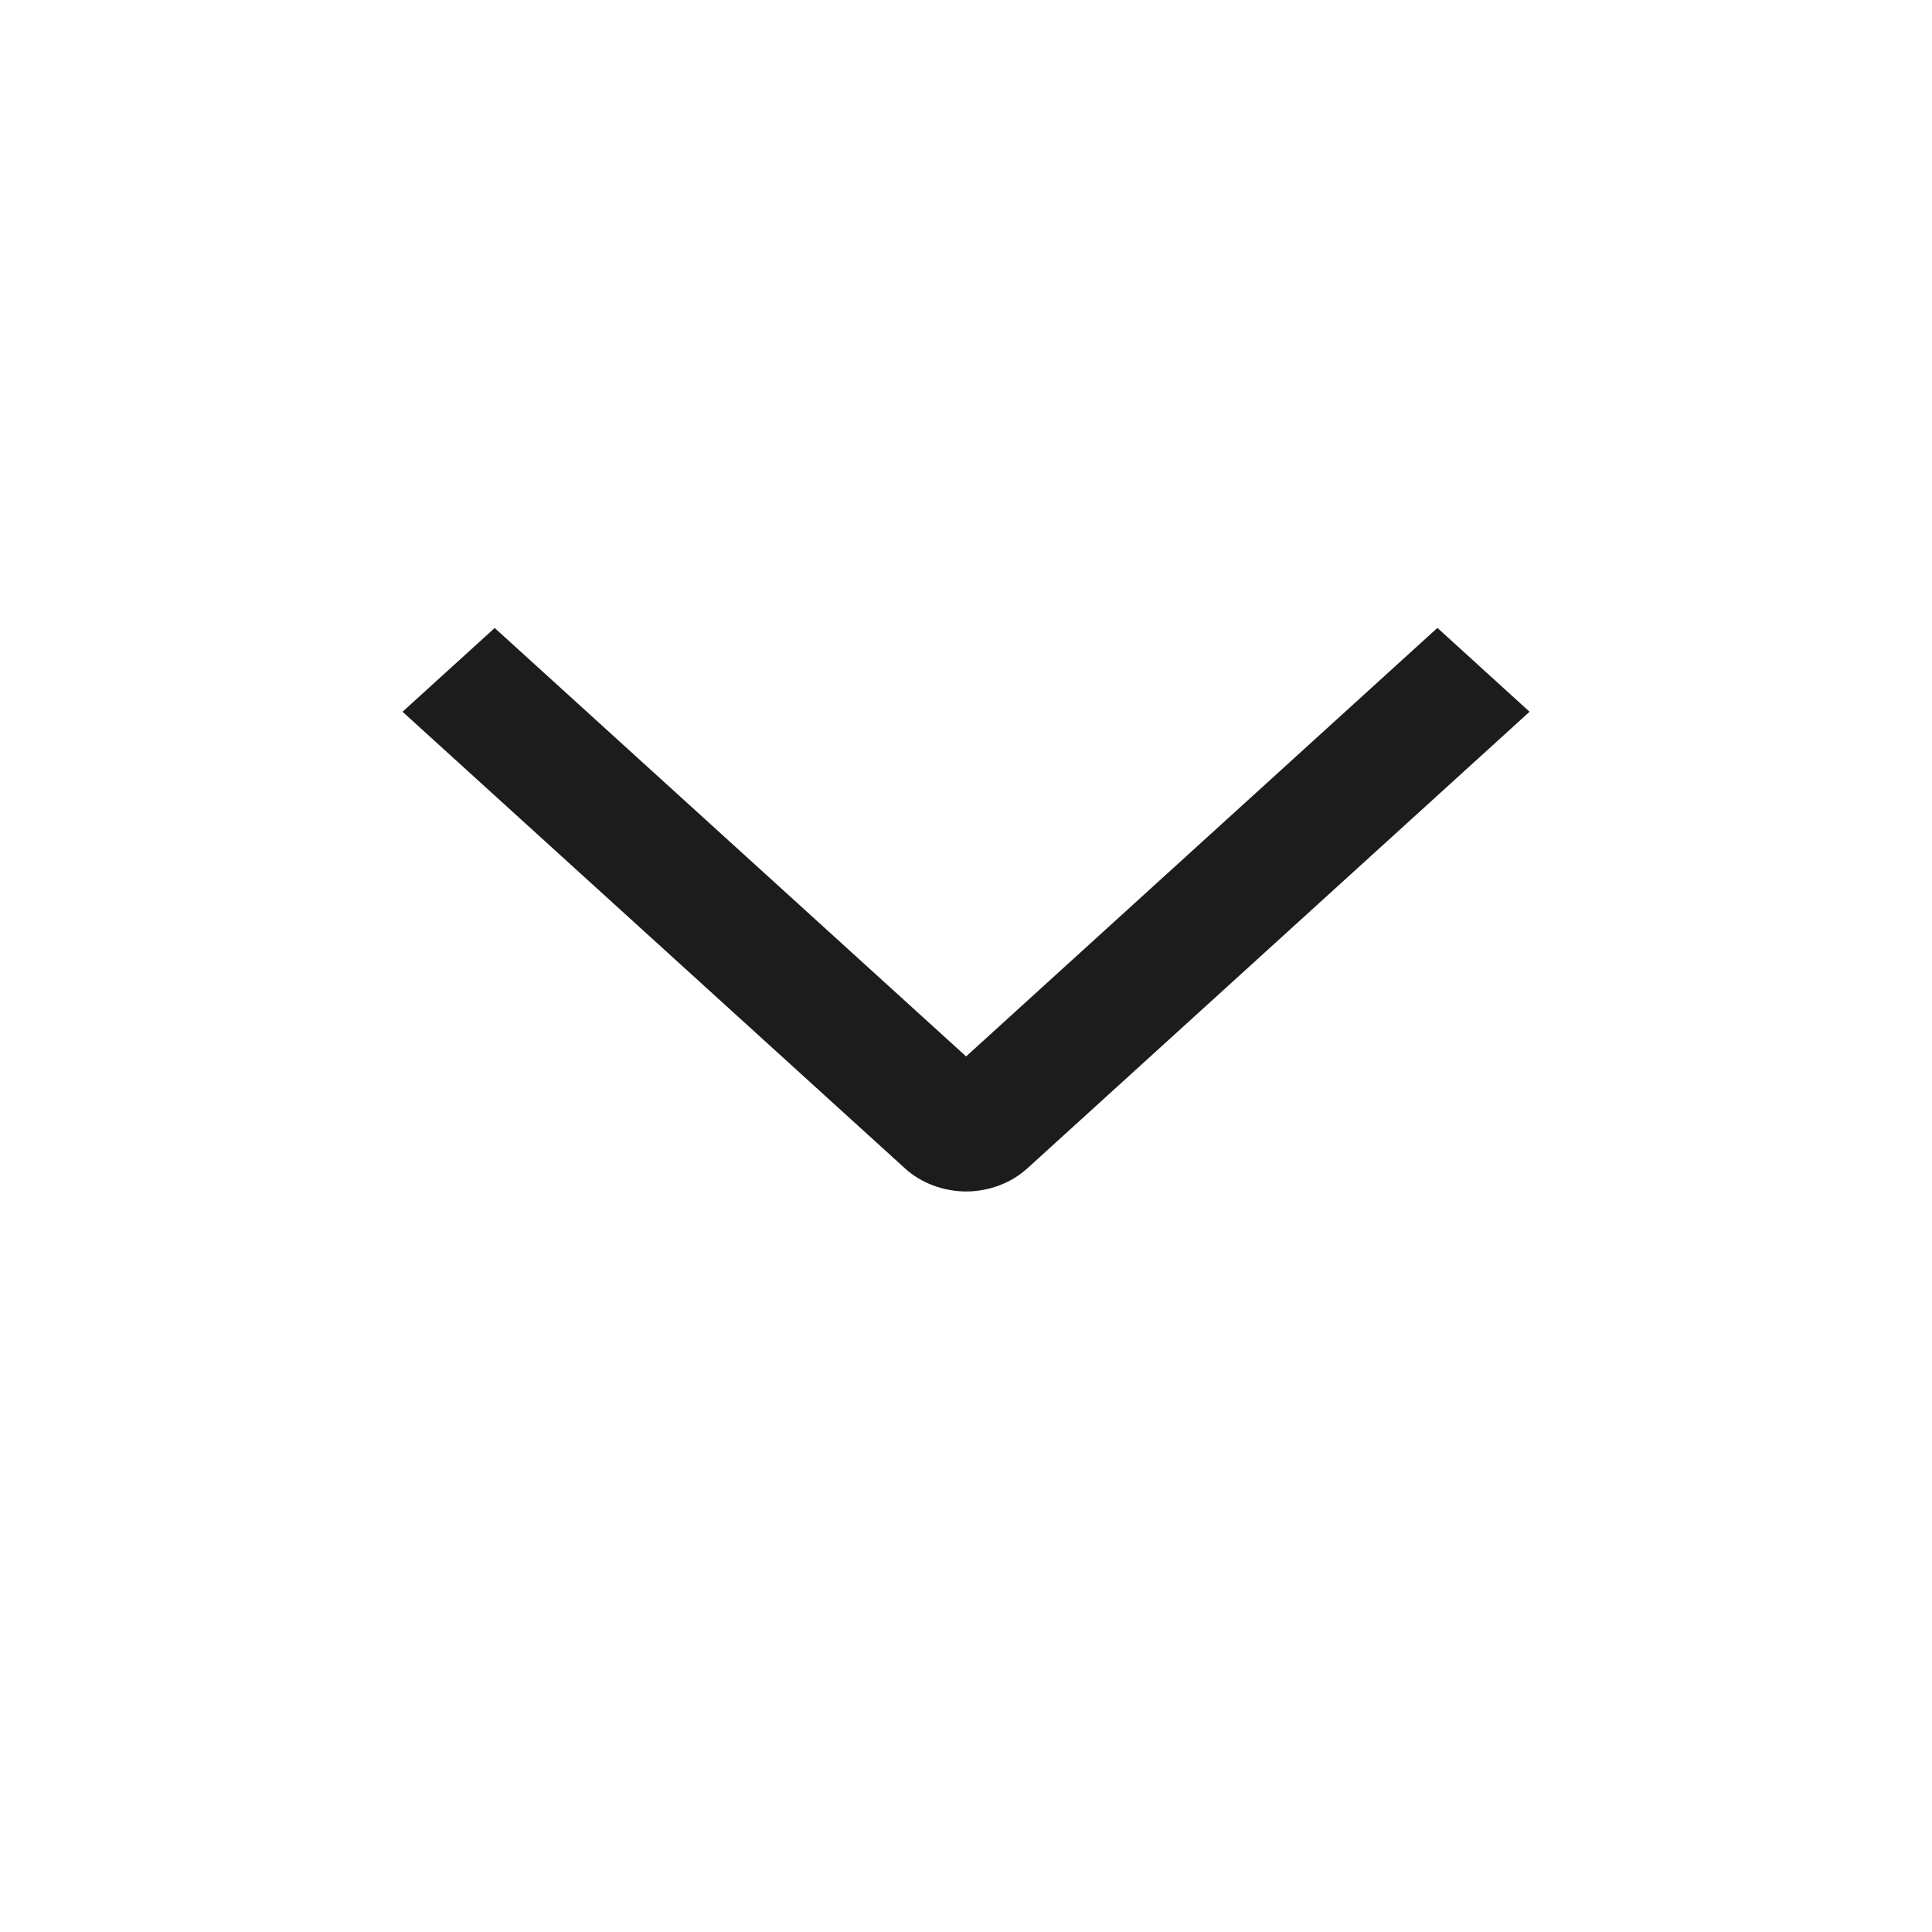 <svg width="20" height="20" viewBox="0 0 20 20" fill="none" xmlns="http://www.w3.org/2000/svg">
<path d="M15.834 7.368L10.637 12.093C10.554 12.169 10.454 12.23 10.345 12.271C10.236 12.312 10.119 12.334 10.002 12.334C9.884 12.334 9.767 12.312 9.658 12.271C9.549 12.23 9.449 12.169 9.366 12.093L4.167 7.368L5.121 6.501L10.001 10.936L14.88 6.5L15.834 7.368Z" fill="#1C1C1C"/>
</svg>
